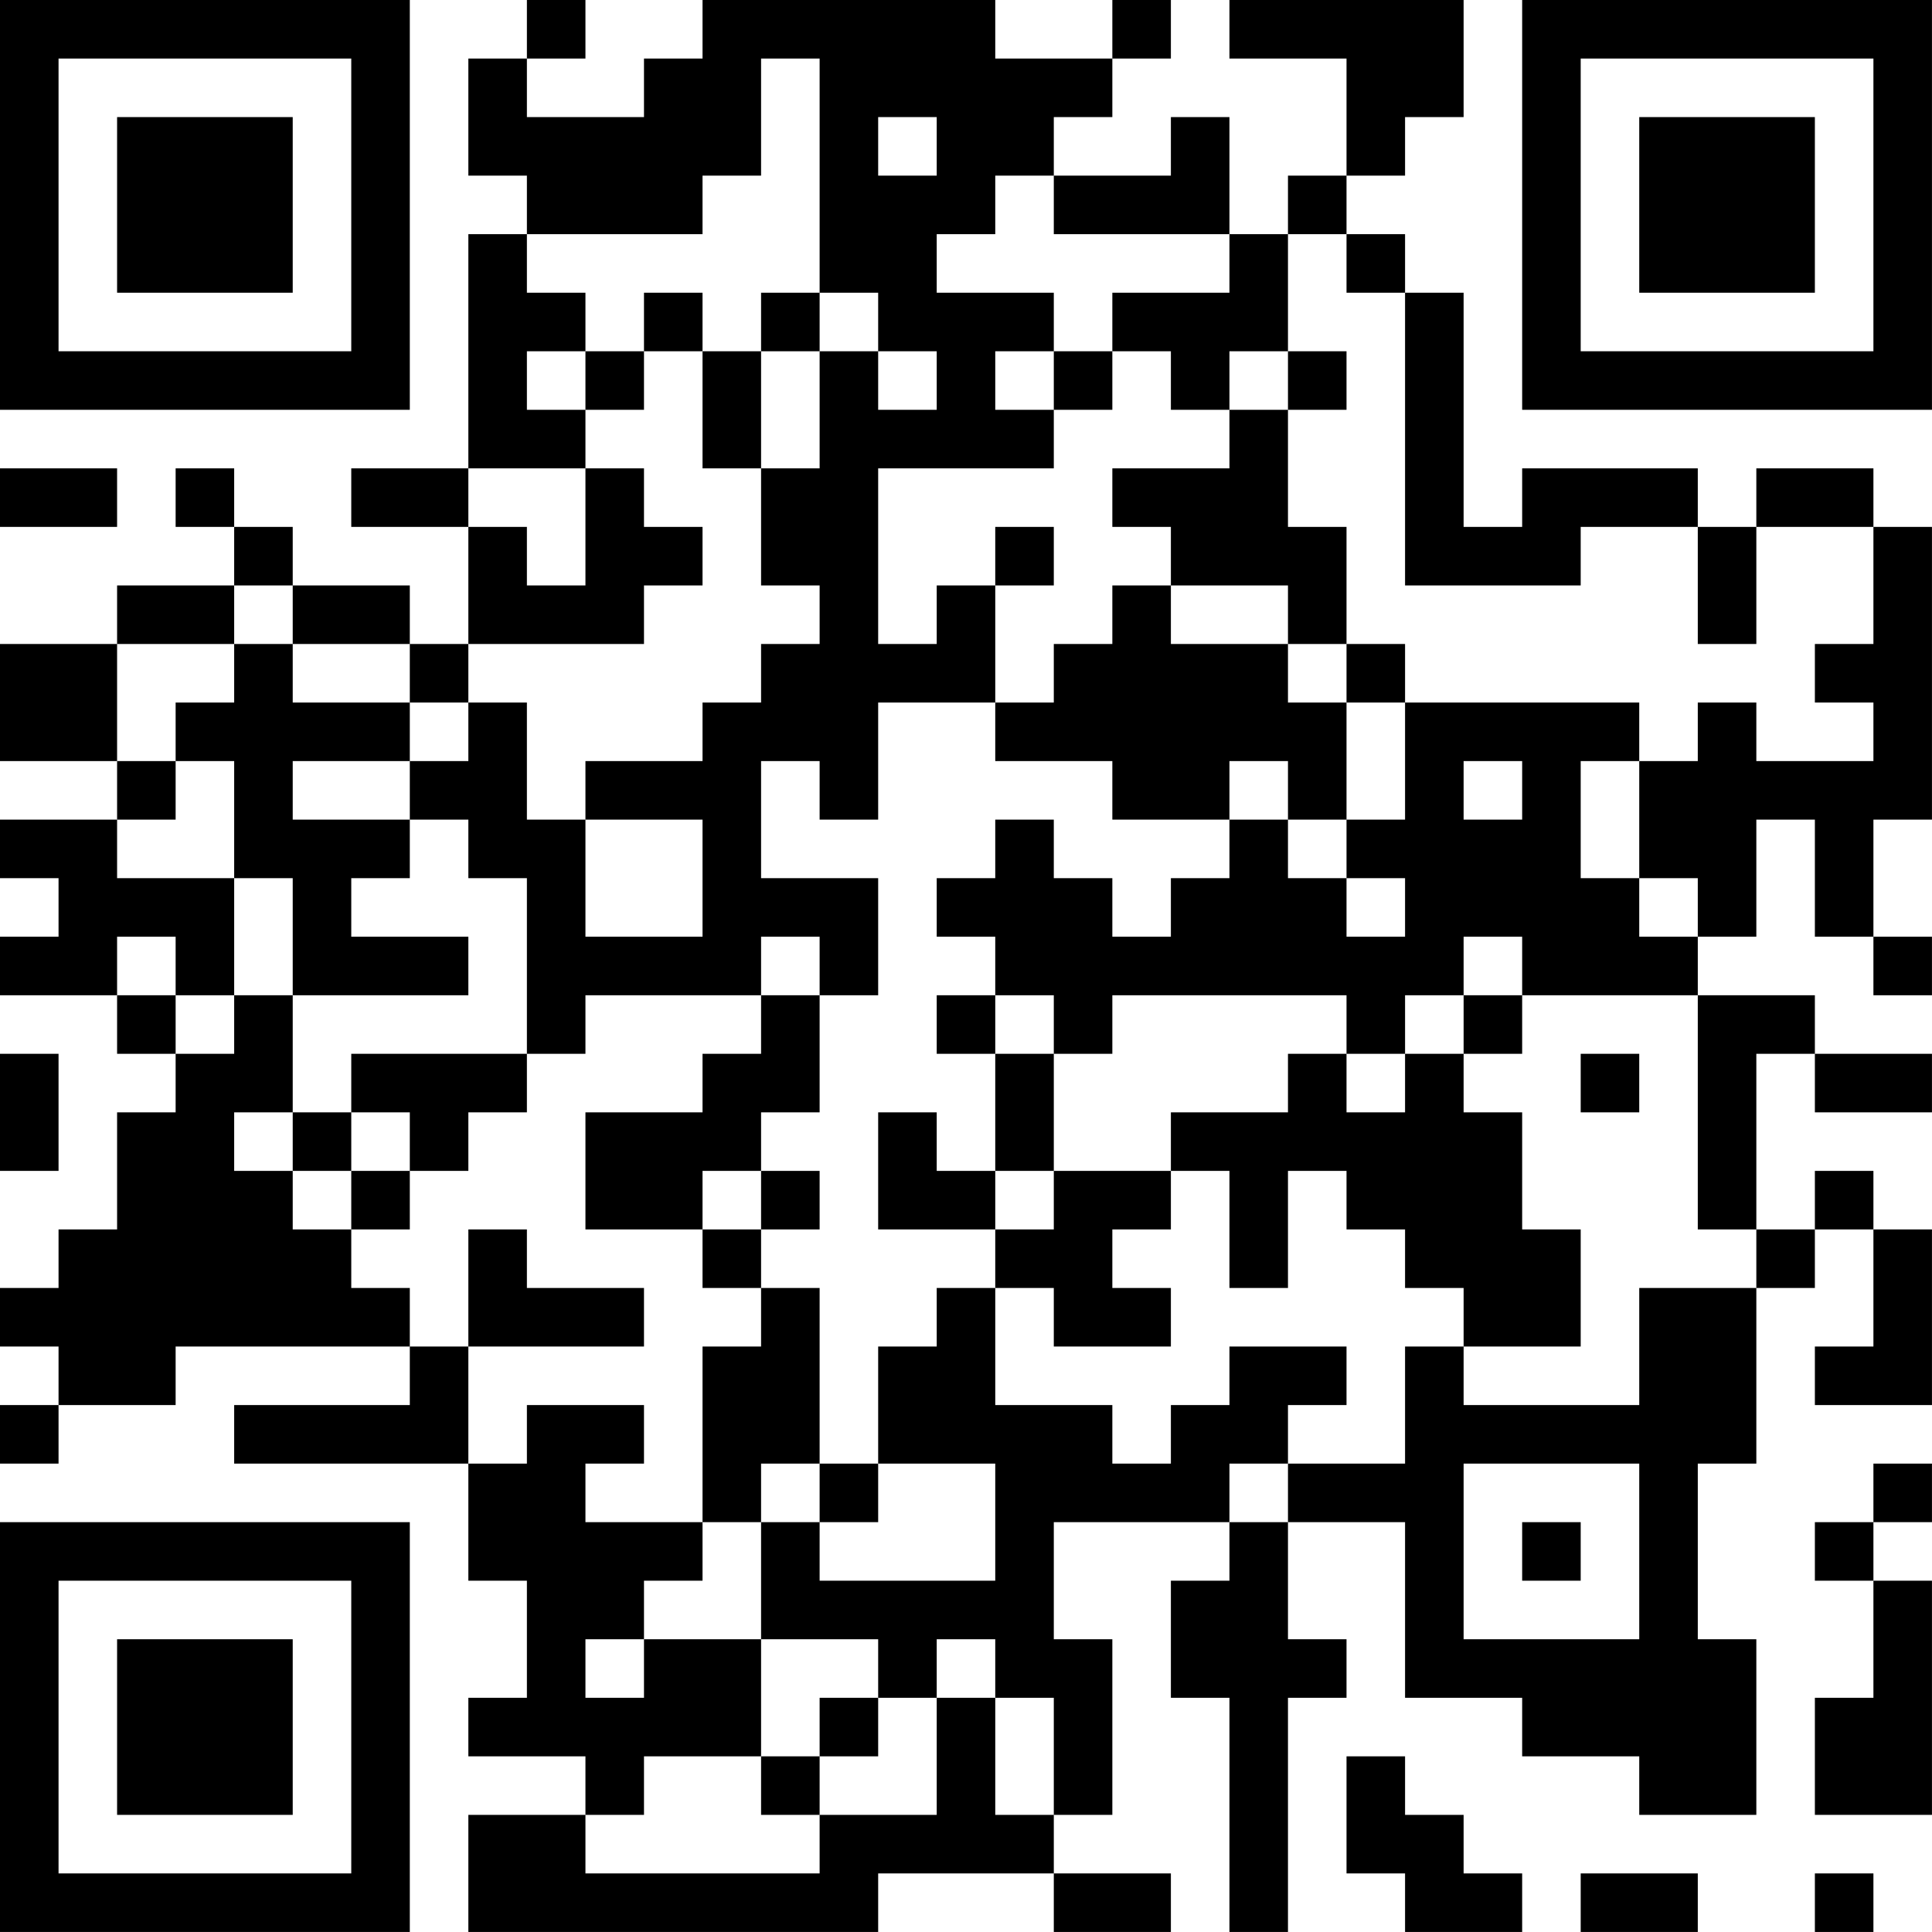 <?xml version="1.0" encoding="UTF-8"?>
<svg xmlns="http://www.w3.org/2000/svg" version="1.1" width="400" height="400" viewBox="0 0 400 400"><rect x="0" y="0" width="400" height="400" fill="#ffffff"/><g transform="scale(12.121)"><g transform="translate(0,0)"><path fill-rule="evenodd" d="M9 0L9 1L8 1L8 3L9 3L9 4L8 4L8 8L6 8L6 9L8 9L8 11L7 11L7 10L5 10L5 9L4 9L4 8L3 8L3 9L4 9L4 10L2 10L2 11L0 11L0 13L2 13L2 14L0 14L0 15L1 15L1 16L0 16L0 17L2 17L2 18L3 18L3 19L2 19L2 21L1 21L1 22L0 22L0 23L1 23L1 24L0 24L0 25L1 25L1 24L3 24L3 23L7 23L7 24L4 24L4 25L8 25L8 27L9 27L9 29L8 29L8 30L10 30L10 31L8 31L8 33L15 33L15 32L18 32L18 33L20 33L20 32L18 32L18 31L19 31L19 28L18 28L18 26L21 26L21 27L20 27L20 29L21 29L21 33L22 33L22 29L23 29L23 28L22 28L22 26L24 26L24 29L26 29L26 30L28 30L28 31L30 31L30 28L29 28L29 25L30 25L30 22L31 22L31 21L32 21L32 23L31 23L31 24L33 24L33 21L32 21L32 20L31 20L31 21L30 21L30 18L31 18L31 19L33 19L33 18L31 18L31 17L29 17L29 16L30 16L30 14L31 14L31 16L32 16L32 17L33 17L33 16L32 16L32 14L33 14L33 9L32 9L32 8L30 8L30 9L29 9L29 8L26 8L26 9L25 9L25 5L24 5L24 4L23 4L23 3L24 3L24 2L25 2L25 0L21 0L21 1L23 1L23 3L22 3L22 4L21 4L21 2L20 2L20 3L18 3L18 2L19 2L19 1L20 1L20 0L19 0L19 1L17 1L17 0L12 0L12 1L11 1L11 2L9 2L9 1L10 1L10 0ZM13 1L13 3L12 3L12 4L9 4L9 5L10 5L10 6L9 6L9 7L10 7L10 8L8 8L8 9L9 9L9 10L10 10L10 8L11 8L11 9L12 9L12 10L11 10L11 11L8 11L8 12L7 12L7 11L5 11L5 10L4 10L4 11L2 11L2 13L3 13L3 14L2 14L2 15L4 15L4 17L3 17L3 16L2 16L2 17L3 17L3 18L4 18L4 17L5 17L5 19L4 19L4 20L5 20L5 21L6 21L6 22L7 22L7 23L8 23L8 25L9 25L9 24L11 24L11 25L10 25L10 26L12 26L12 27L11 27L11 28L10 28L10 29L11 29L11 28L13 28L13 30L11 30L11 31L10 31L10 32L14 32L14 31L16 31L16 29L17 29L17 31L18 31L18 29L17 29L17 28L16 28L16 29L15 29L15 28L13 28L13 26L14 26L14 27L17 27L17 25L15 25L15 23L16 23L16 22L17 22L17 24L19 24L19 25L20 25L20 24L21 24L21 23L23 23L23 24L22 24L22 25L21 25L21 26L22 26L22 25L24 25L24 23L25 23L25 24L28 24L28 22L30 22L30 21L29 21L29 17L26 17L26 16L25 16L25 17L24 17L24 18L23 18L23 17L19 17L19 18L18 18L18 17L17 17L17 16L16 16L16 15L17 15L17 14L18 14L18 15L19 15L19 16L20 16L20 15L21 15L21 14L22 14L22 15L23 15L23 16L24 16L24 15L23 15L23 14L24 14L24 12L28 12L28 13L27 13L27 15L28 15L28 16L29 16L29 15L28 15L28 13L29 13L29 12L30 12L30 13L32 13L32 12L31 12L31 11L32 11L32 9L30 9L30 11L29 11L29 9L27 9L27 10L24 10L24 5L23 5L23 4L22 4L22 6L21 6L21 7L20 7L20 6L19 6L19 5L21 5L21 4L18 4L18 3L17 3L17 4L16 4L16 5L18 5L18 6L17 6L17 7L18 7L18 8L15 8L15 11L16 11L16 10L17 10L17 12L15 12L15 14L14 14L14 13L13 13L13 15L15 15L15 17L14 17L14 16L13 16L13 17L10 17L10 18L9 18L9 15L8 15L8 14L7 14L7 13L8 13L8 12L9 12L9 14L10 14L10 16L12 16L12 14L10 14L10 13L12 13L12 12L13 12L13 11L14 11L14 10L13 10L13 8L14 8L14 6L15 6L15 7L16 7L16 6L15 6L15 5L14 5L14 1ZM15 2L15 3L16 3L16 2ZM11 5L11 6L10 6L10 7L11 7L11 6L12 6L12 8L13 8L13 6L14 6L14 5L13 5L13 6L12 6L12 5ZM18 6L18 7L19 7L19 6ZM22 6L22 7L21 7L21 8L19 8L19 9L20 9L20 10L19 10L19 11L18 11L18 12L17 12L17 13L19 13L19 14L21 14L21 13L22 13L22 14L23 14L23 12L24 12L24 11L23 11L23 9L22 9L22 7L23 7L23 6ZM0 8L0 9L2 9L2 8ZM17 9L17 10L18 10L18 9ZM20 10L20 11L22 11L22 12L23 12L23 11L22 11L22 10ZM4 11L4 12L3 12L3 13L4 13L4 15L5 15L5 17L8 17L8 16L6 16L6 15L7 15L7 14L5 14L5 13L7 13L7 12L5 12L5 11ZM25 13L25 14L26 14L26 13ZM13 17L13 18L12 18L12 19L10 19L10 21L12 21L12 22L13 22L13 23L12 23L12 26L13 26L13 25L14 25L14 26L15 26L15 25L14 25L14 22L13 22L13 21L14 21L14 20L13 20L13 19L14 19L14 17ZM16 17L16 18L17 18L17 20L16 20L16 19L15 19L15 21L17 21L17 22L18 22L18 23L20 23L20 22L19 22L19 21L20 21L20 20L21 20L21 22L22 22L22 20L23 20L23 21L24 21L24 22L25 22L25 23L27 23L27 21L26 21L26 19L25 19L25 18L26 18L26 17L25 17L25 18L24 18L24 19L23 19L23 18L22 18L22 19L20 19L20 20L18 20L18 18L17 18L17 17ZM0 18L0 20L1 20L1 18ZM6 18L6 19L5 19L5 20L6 20L6 21L7 21L7 20L8 20L8 19L9 19L9 18ZM27 18L27 19L28 19L28 18ZM6 19L6 20L7 20L7 19ZM12 20L12 21L13 21L13 20ZM17 20L17 21L18 21L18 20ZM8 21L8 23L11 23L11 22L9 22L9 21ZM25 25L25 28L28 28L28 25ZM32 25L32 26L31 26L31 27L32 27L32 29L31 29L31 31L33 31L33 27L32 27L32 26L33 26L33 25ZM26 26L26 27L27 27L27 26ZM14 29L14 30L13 30L13 31L14 31L14 30L15 30L15 29ZM23 30L23 32L24 32L24 33L26 33L26 32L25 32L25 31L24 31L24 30ZM27 32L27 33L29 33L29 32ZM31 32L31 33L32 33L32 32ZM0 0L0 7L7 7L7 0ZM1 1L1 6L6 6L6 1ZM2 2L2 5L5 5L5 2ZM26 0L26 7L33 7L33 0ZM27 1L27 6L32 6L32 1ZM28 2L28 5L31 5L31 2ZM0 26L0 33L7 33L7 26ZM1 27L1 32L6 32L6 27ZM2 28L2 31L5 31L5 28Z" fill="#000000"/></g></g></svg>
